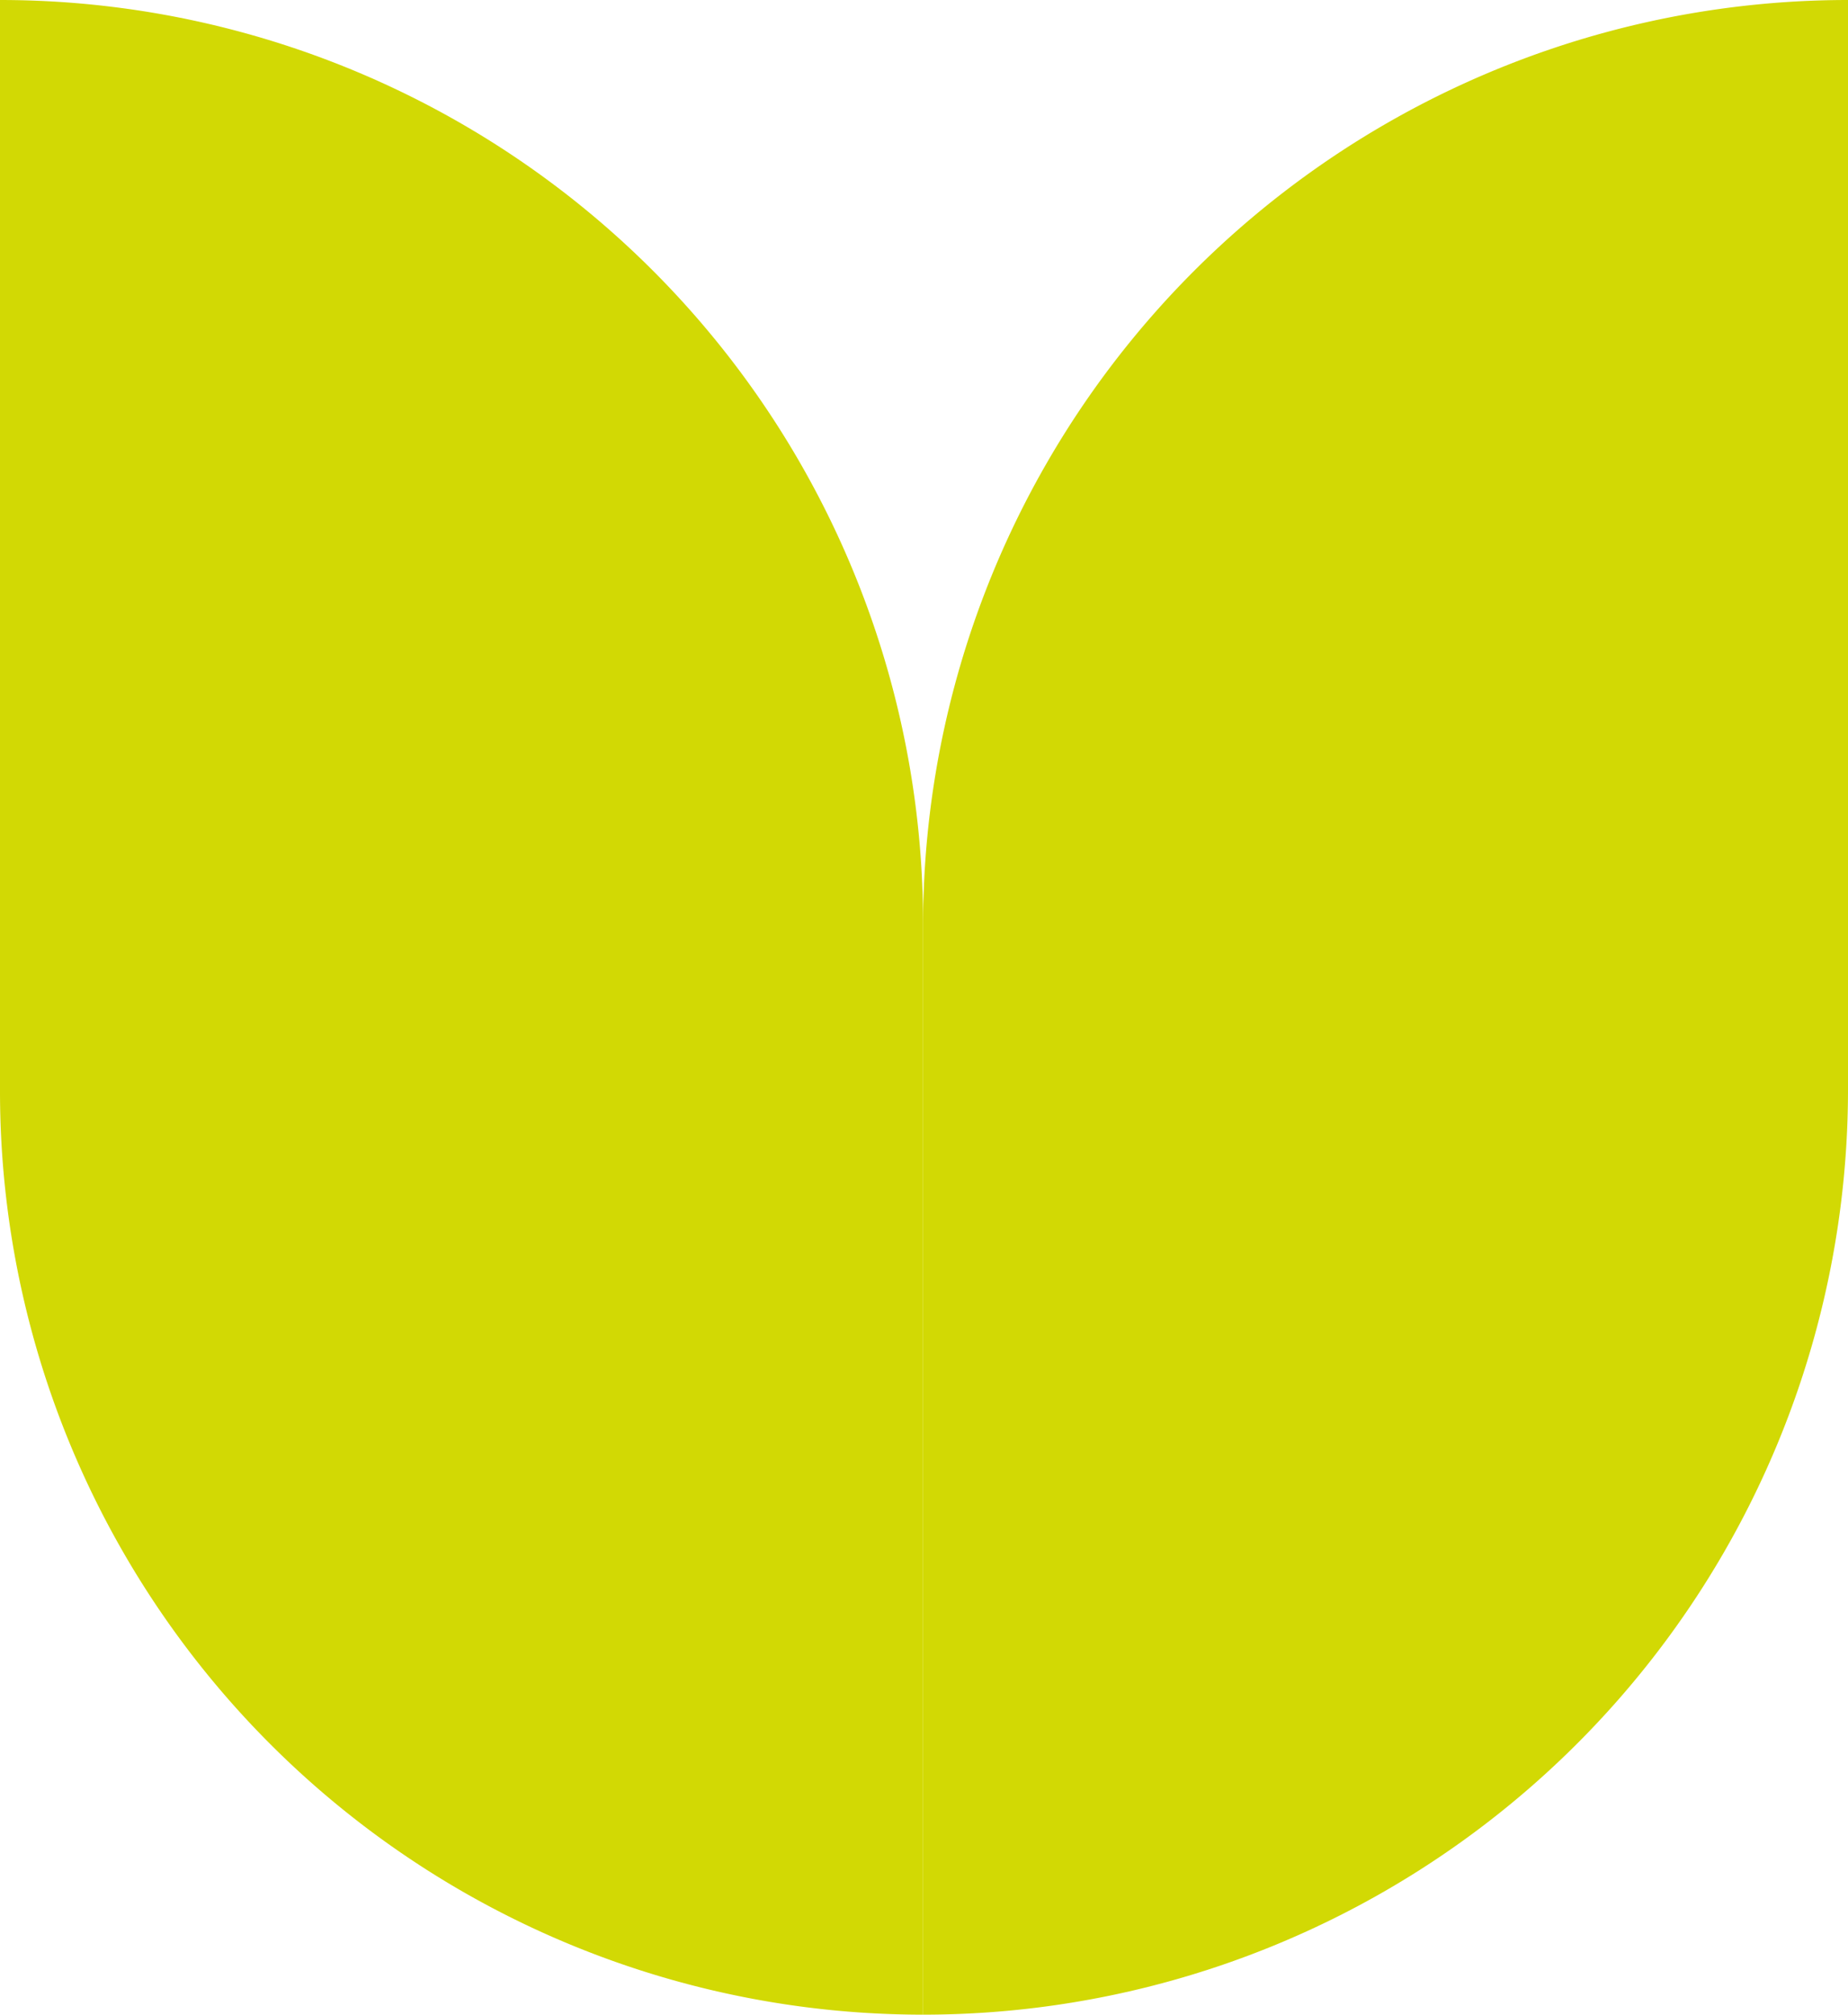 <svg xmlns="http://www.w3.org/2000/svg" width="44.044" height="48" viewBox="0 0 44.044 48"><g id="Gruppe_1714" data-name="Gruppe 1714" transform="translate(-368.5 -6924.234)"><g id="Gruppe_1575" data-name="Gruppe 1575" transform="translate(-0.5 5185.234)"><g id="Gruppe_1550" data-name="Gruppe 1550" transform="translate(65 -608.095)"><path id="Rechteck_8658" data-name="Rechteck 8658" d="M22.044,0h0a0,0,0,0,1,0,0V25.956A22.044,22.044,0,0,1,0,48H0a0,0,0,0,1,0,0V22.044A22.044,22.044,0,0,1,22.044,0Z" transform="translate(348.044 2395.095) rotate(180)" fill="#d2d904"></path><path id="Rechteck_8661" data-name="Rechteck 8661" d="M22,0H48a0,0,0,0,1,0,0V0A22,22,0,0,1,26,22H0a0,0,0,0,1,0,0v0A22,22,0,0,1,22,0Z" transform="translate(304 2395.095) rotate(-90)" fill="#d2d904"></path></g></g></g></svg>